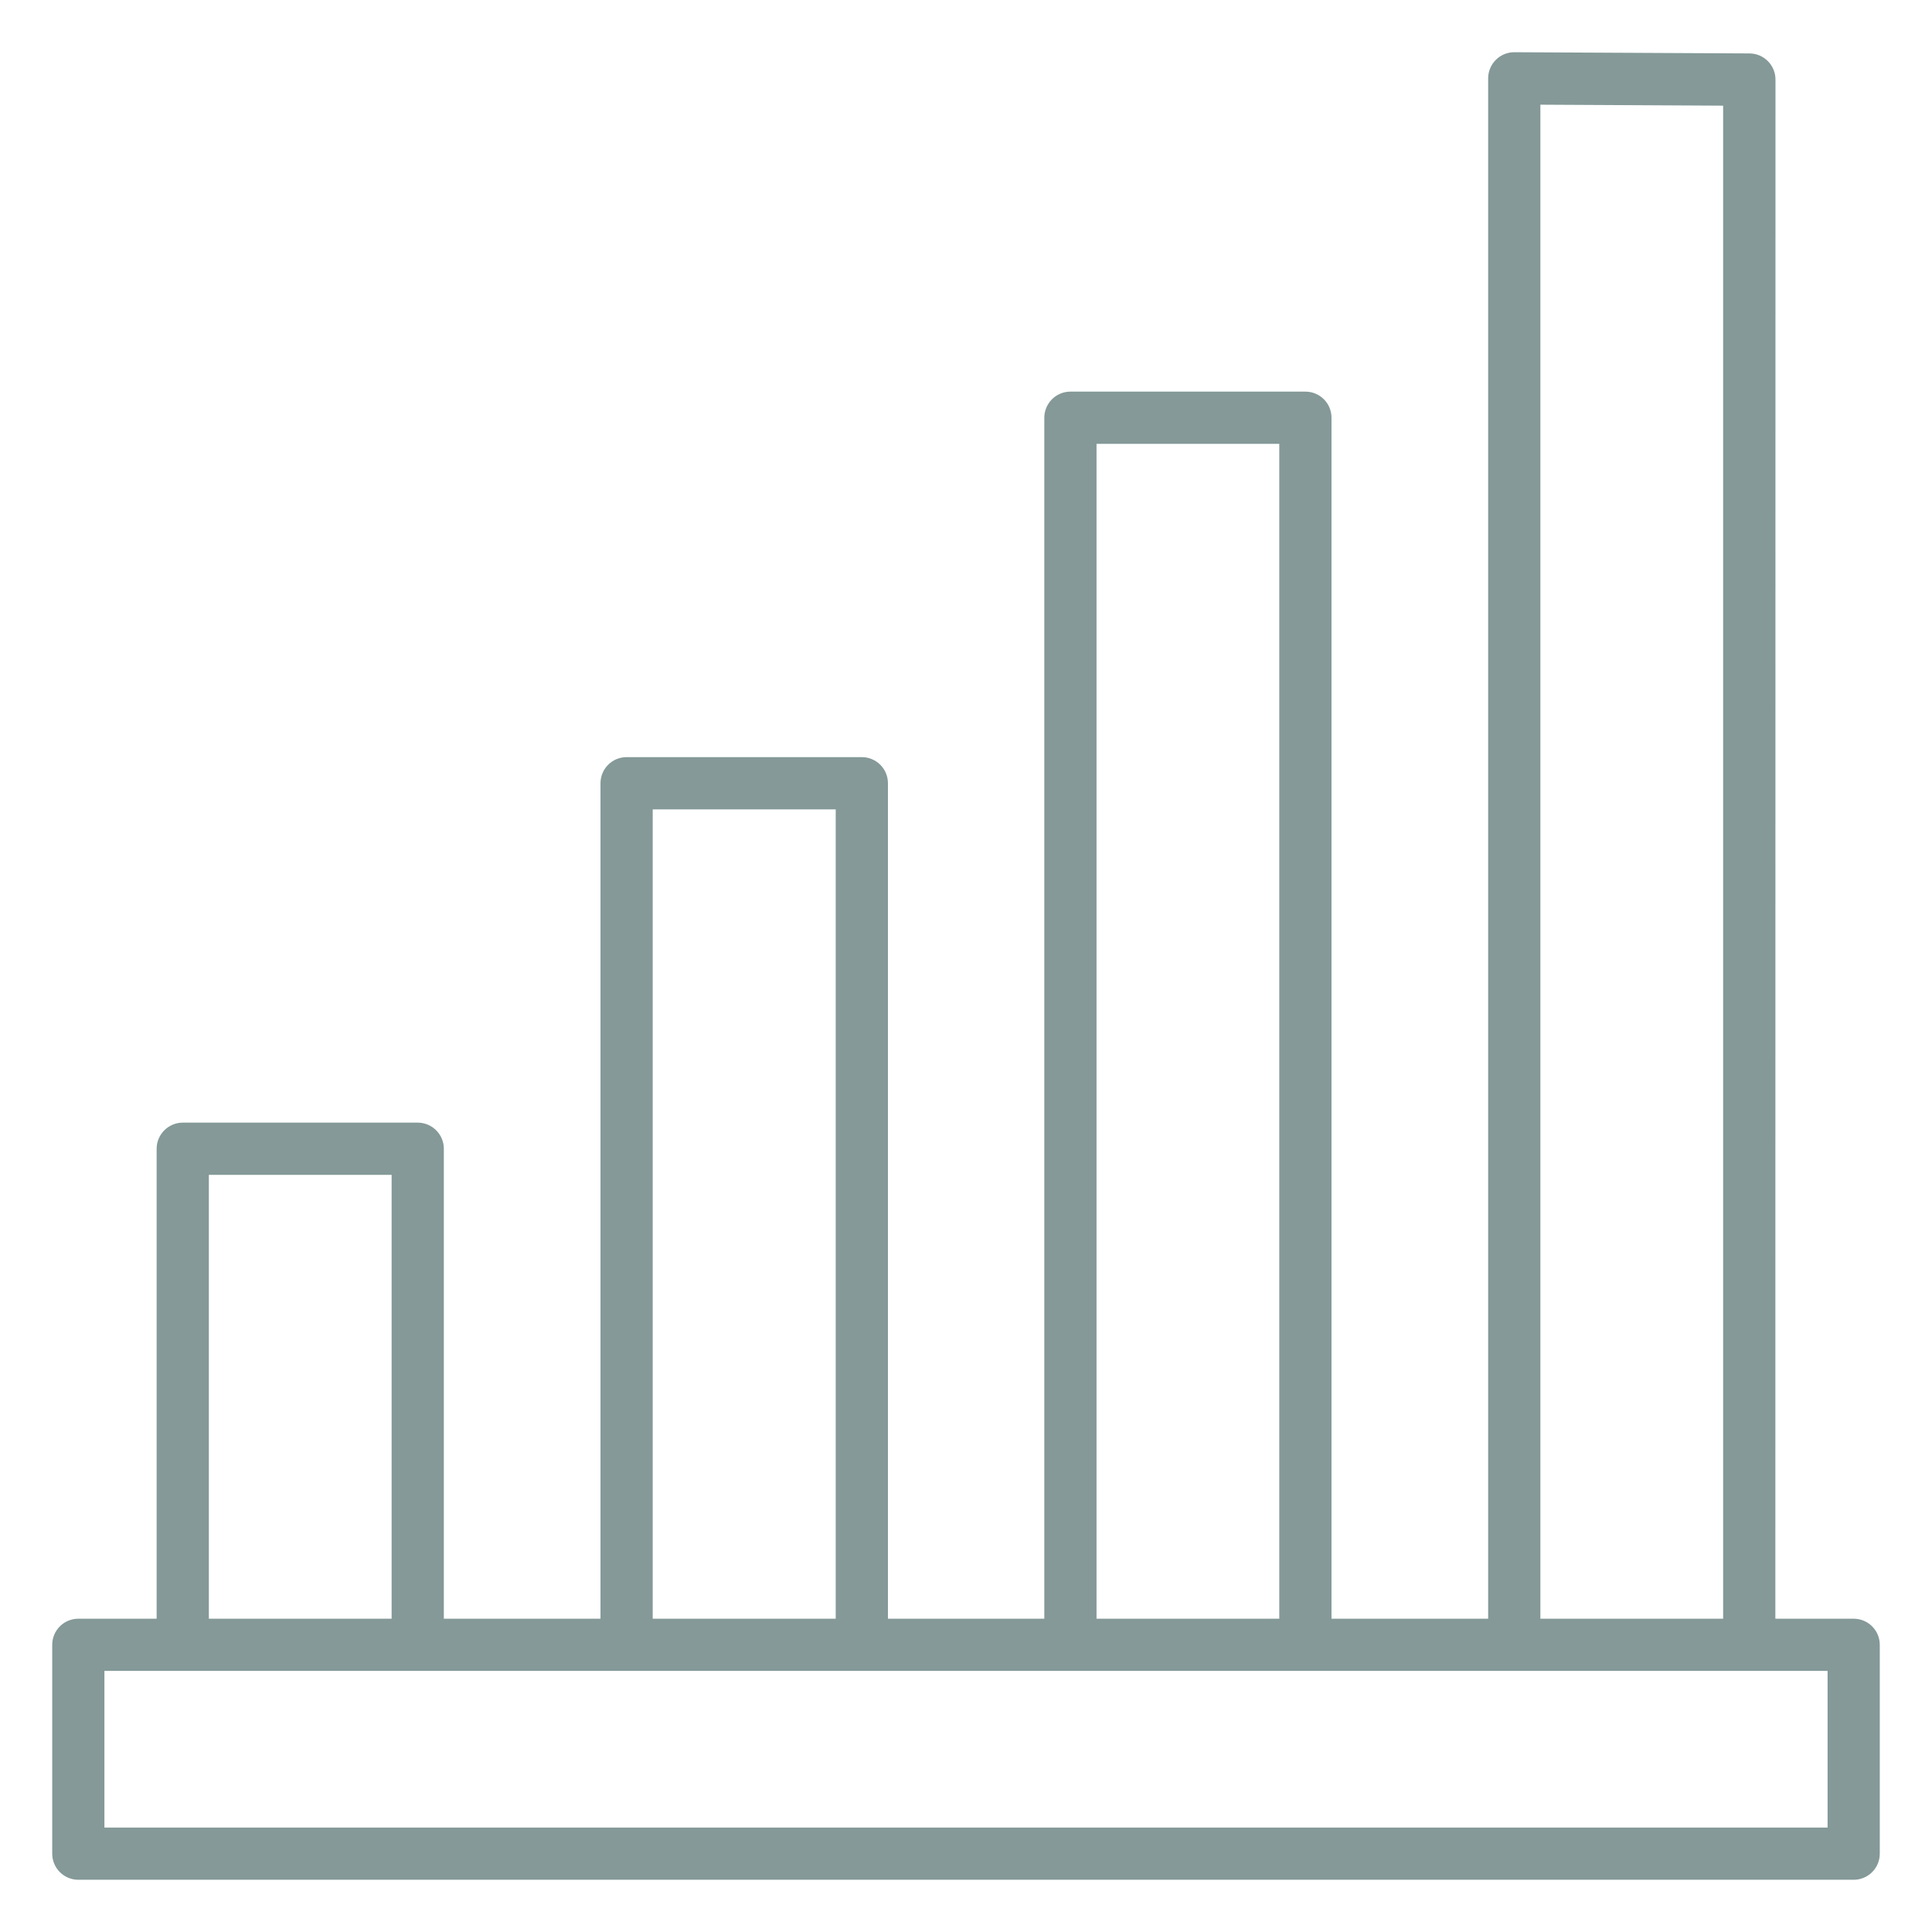 <svg width="64" height="64" viewBox="0 0 64 64" fill="none" xmlns="http://www.w3.org/2000/svg">
<path d="M58.811 54.527H57.081V3.5L51.027 3.468V54.486H49.297V2.595C49.297 2.365 49.389 2.145 49.551 1.983C49.713 1.821 49.933 1.73 50.162 1.73H50.167L57.95 1.77C58.18 1.77 58.4 1.861 58.562 2.024C58.724 2.186 58.815 2.406 58.815 2.635L58.811 54.527Z" fill="#849998"/>
<path d="M44.108 54.486H42.378V14.703H36.324V54.486H34.594V13.838C34.594 13.608 34.686 13.388 34.848 13.226C35.01 13.064 35.23 12.973 35.459 12.973H43.243C43.472 12.973 43.693 13.064 43.855 13.226C44.017 13.388 44.108 13.608 44.108 13.838V54.486Z" fill="#849998"/>
<path d="M29.414 54.486H27.684V26.811H21.622V54.486H19.892V25.946C19.892 25.716 19.983 25.497 20.145 25.334C20.307 25.172 20.527 25.081 20.757 25.081H28.549C28.779 25.081 28.998 25.172 29.161 25.334C29.323 25.497 29.414 25.716 29.414 25.946V54.486Z" fill="#849998"/>
<path d="M14.703 54.486H12.973V38.919H6.919V54.486H5.189V38.054C5.189 37.825 5.28 37.605 5.443 37.443C5.605 37.28 5.825 37.189 6.054 37.189H13.838C14.067 37.189 14.287 37.28 14.449 37.443C14.612 37.605 14.703 37.825 14.703 38.054V54.486Z" fill="#849998"/>
<path d="M61.405 62.27H2.595C2.365 62.27 2.145 62.179 1.983 62.017C1.821 61.855 1.73 61.635 1.73 61.405V54.486C1.73 54.257 1.821 54.037 1.983 53.875C2.145 53.713 2.365 53.622 2.595 53.622H61.405C61.635 53.622 61.855 53.713 62.017 53.875C62.179 54.037 62.27 54.257 62.27 54.486V61.405C62.27 61.635 62.179 61.855 62.017 62.017C61.855 62.179 61.635 62.27 61.405 62.27ZM3.459 60.541H60.541V55.351H3.459V60.541Z" fill="#849998"/>
</svg>
